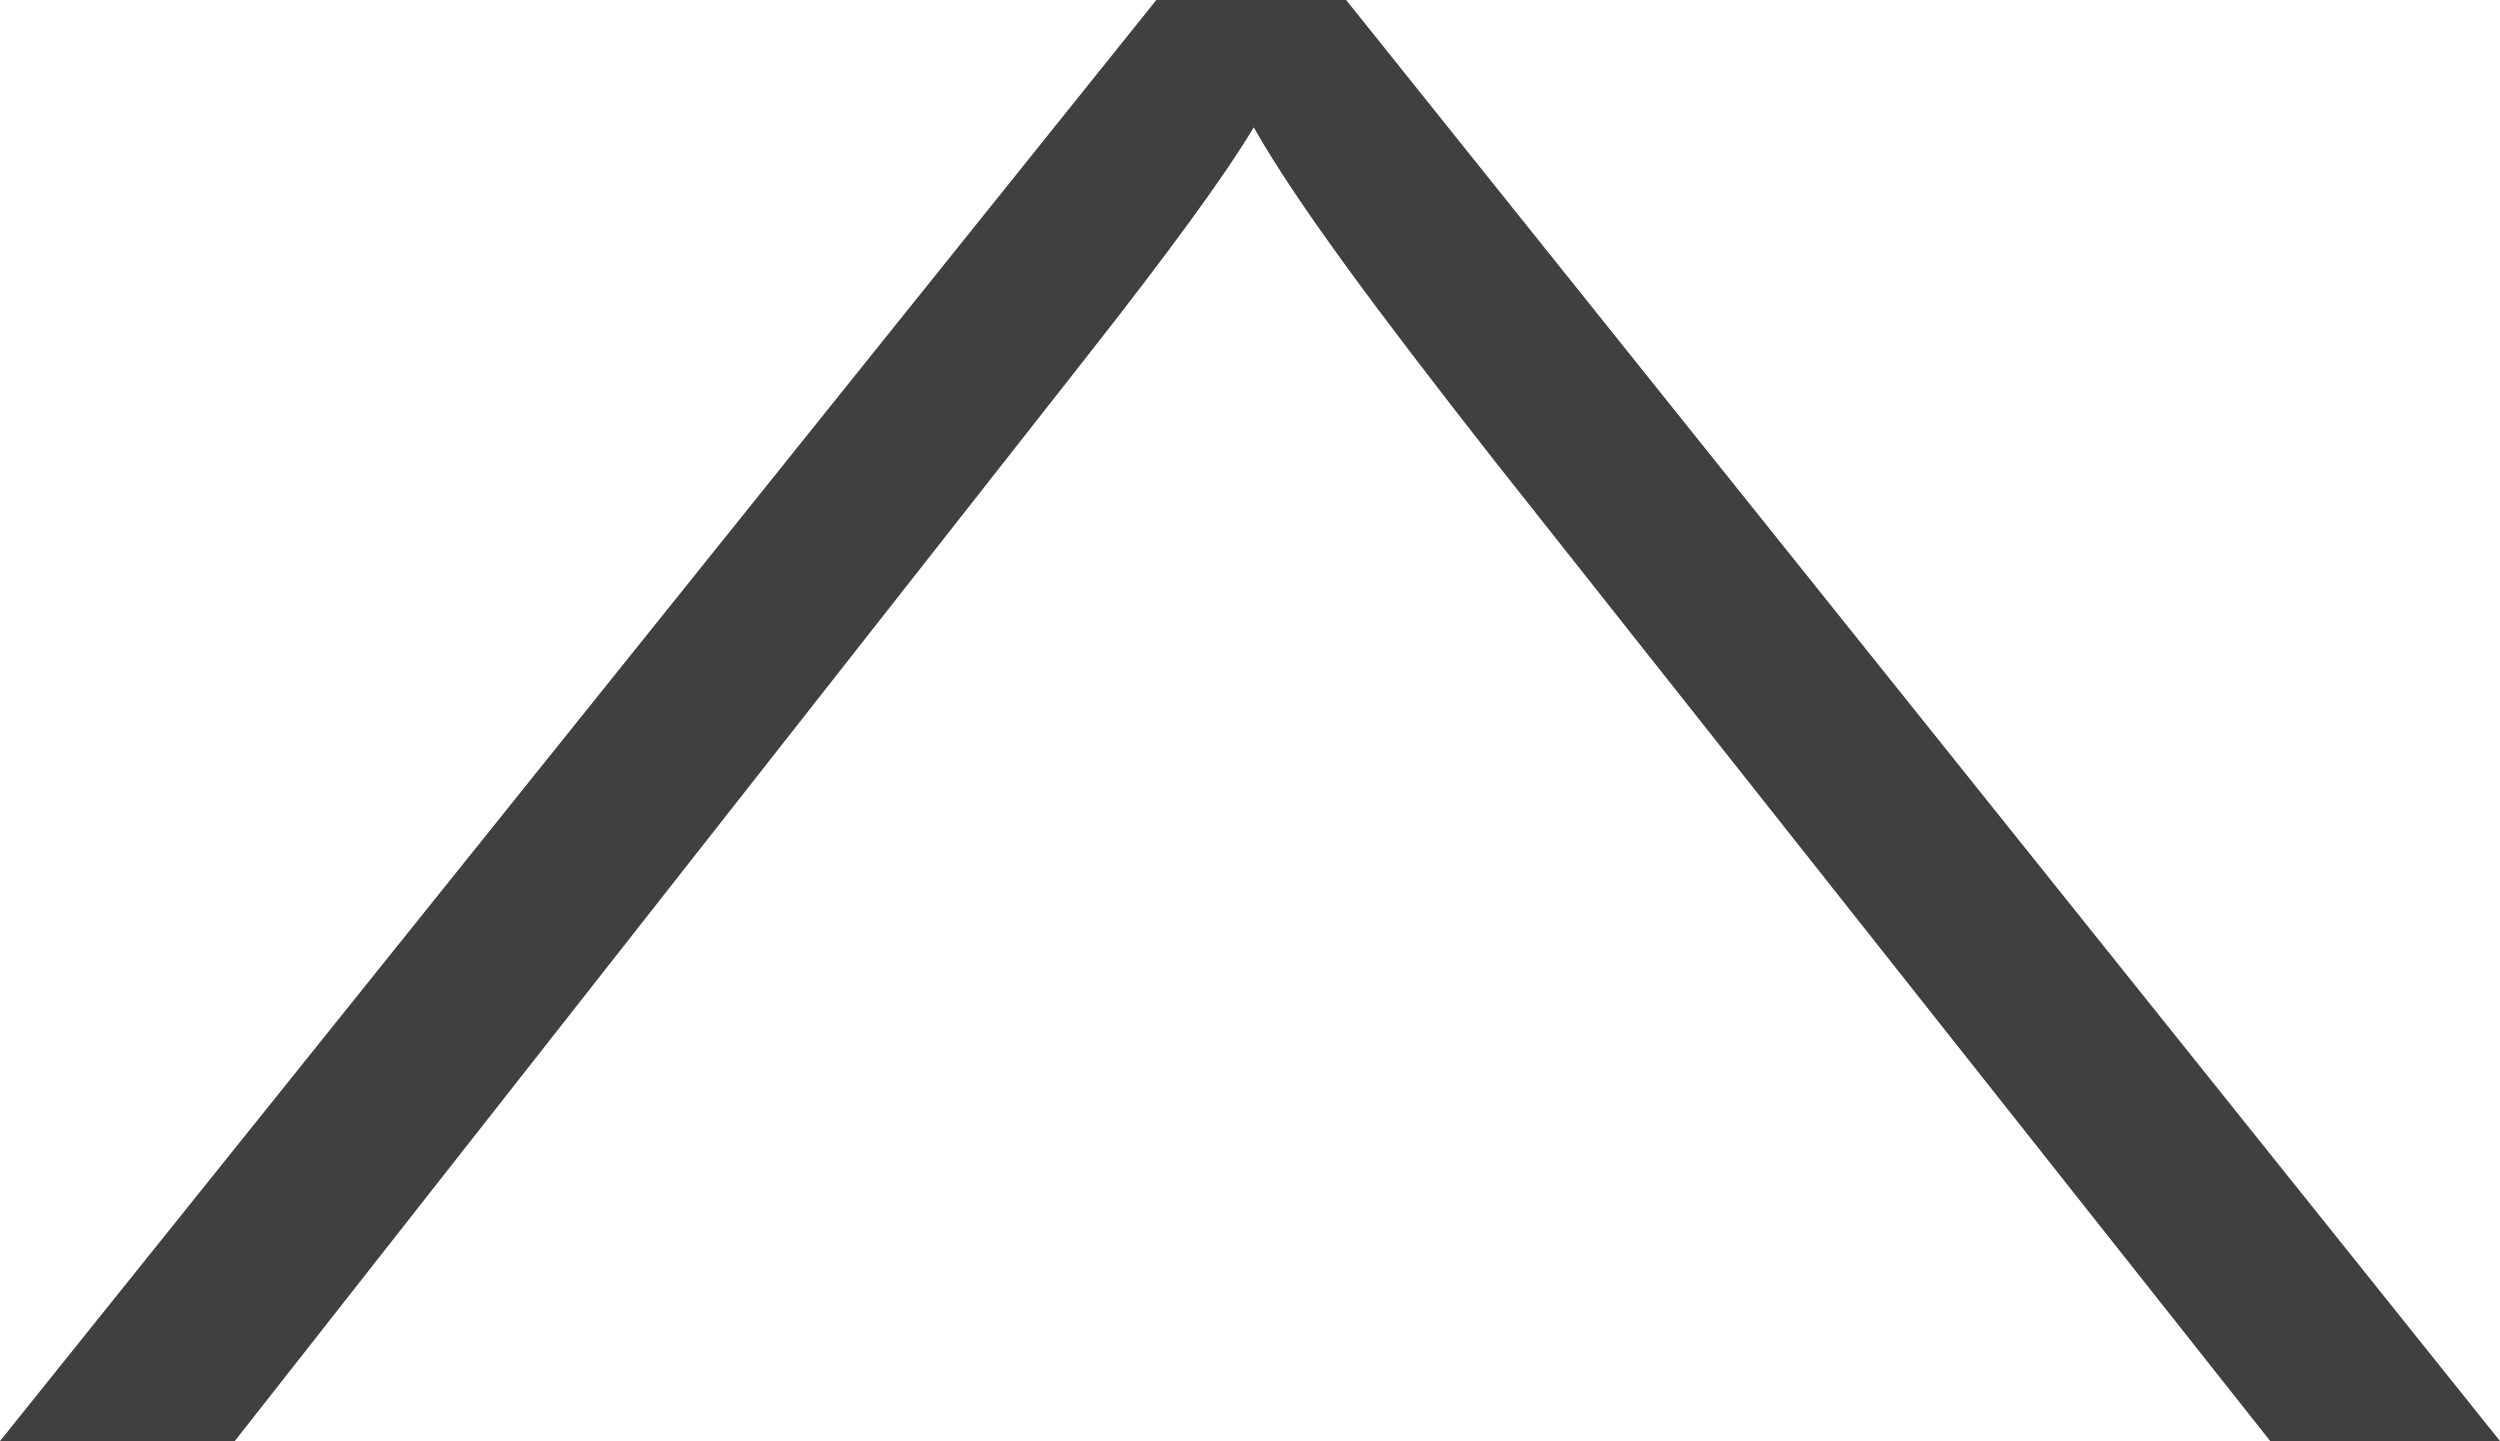 <?xml version="1.0" encoding="UTF-8"?>
<svg id="Layer_1" data-name="Layer 1" xmlns="http://www.w3.org/2000/svg" viewBox="0 0 10.01 5.77">
  <defs>
    <style>
      .cls-1 {
        isolation: isolate;
      }

      .cls-2 {
        fill: #404043;
        stroke-width: 0px;
      }
    </style>
  </defs>
  <g class="cls-1">
    <g class="cls-1">
      <path class="cls-2" d="M.94,5.77h-.94L4.63,0h.76l4.62,5.77h-.92l-3.11-3.93c-.47-.6-.79-1.03-.96-1.33-.12.2-.34.5-.67.92L.94,5.77Z"/>
    </g>
  </g>
</svg>